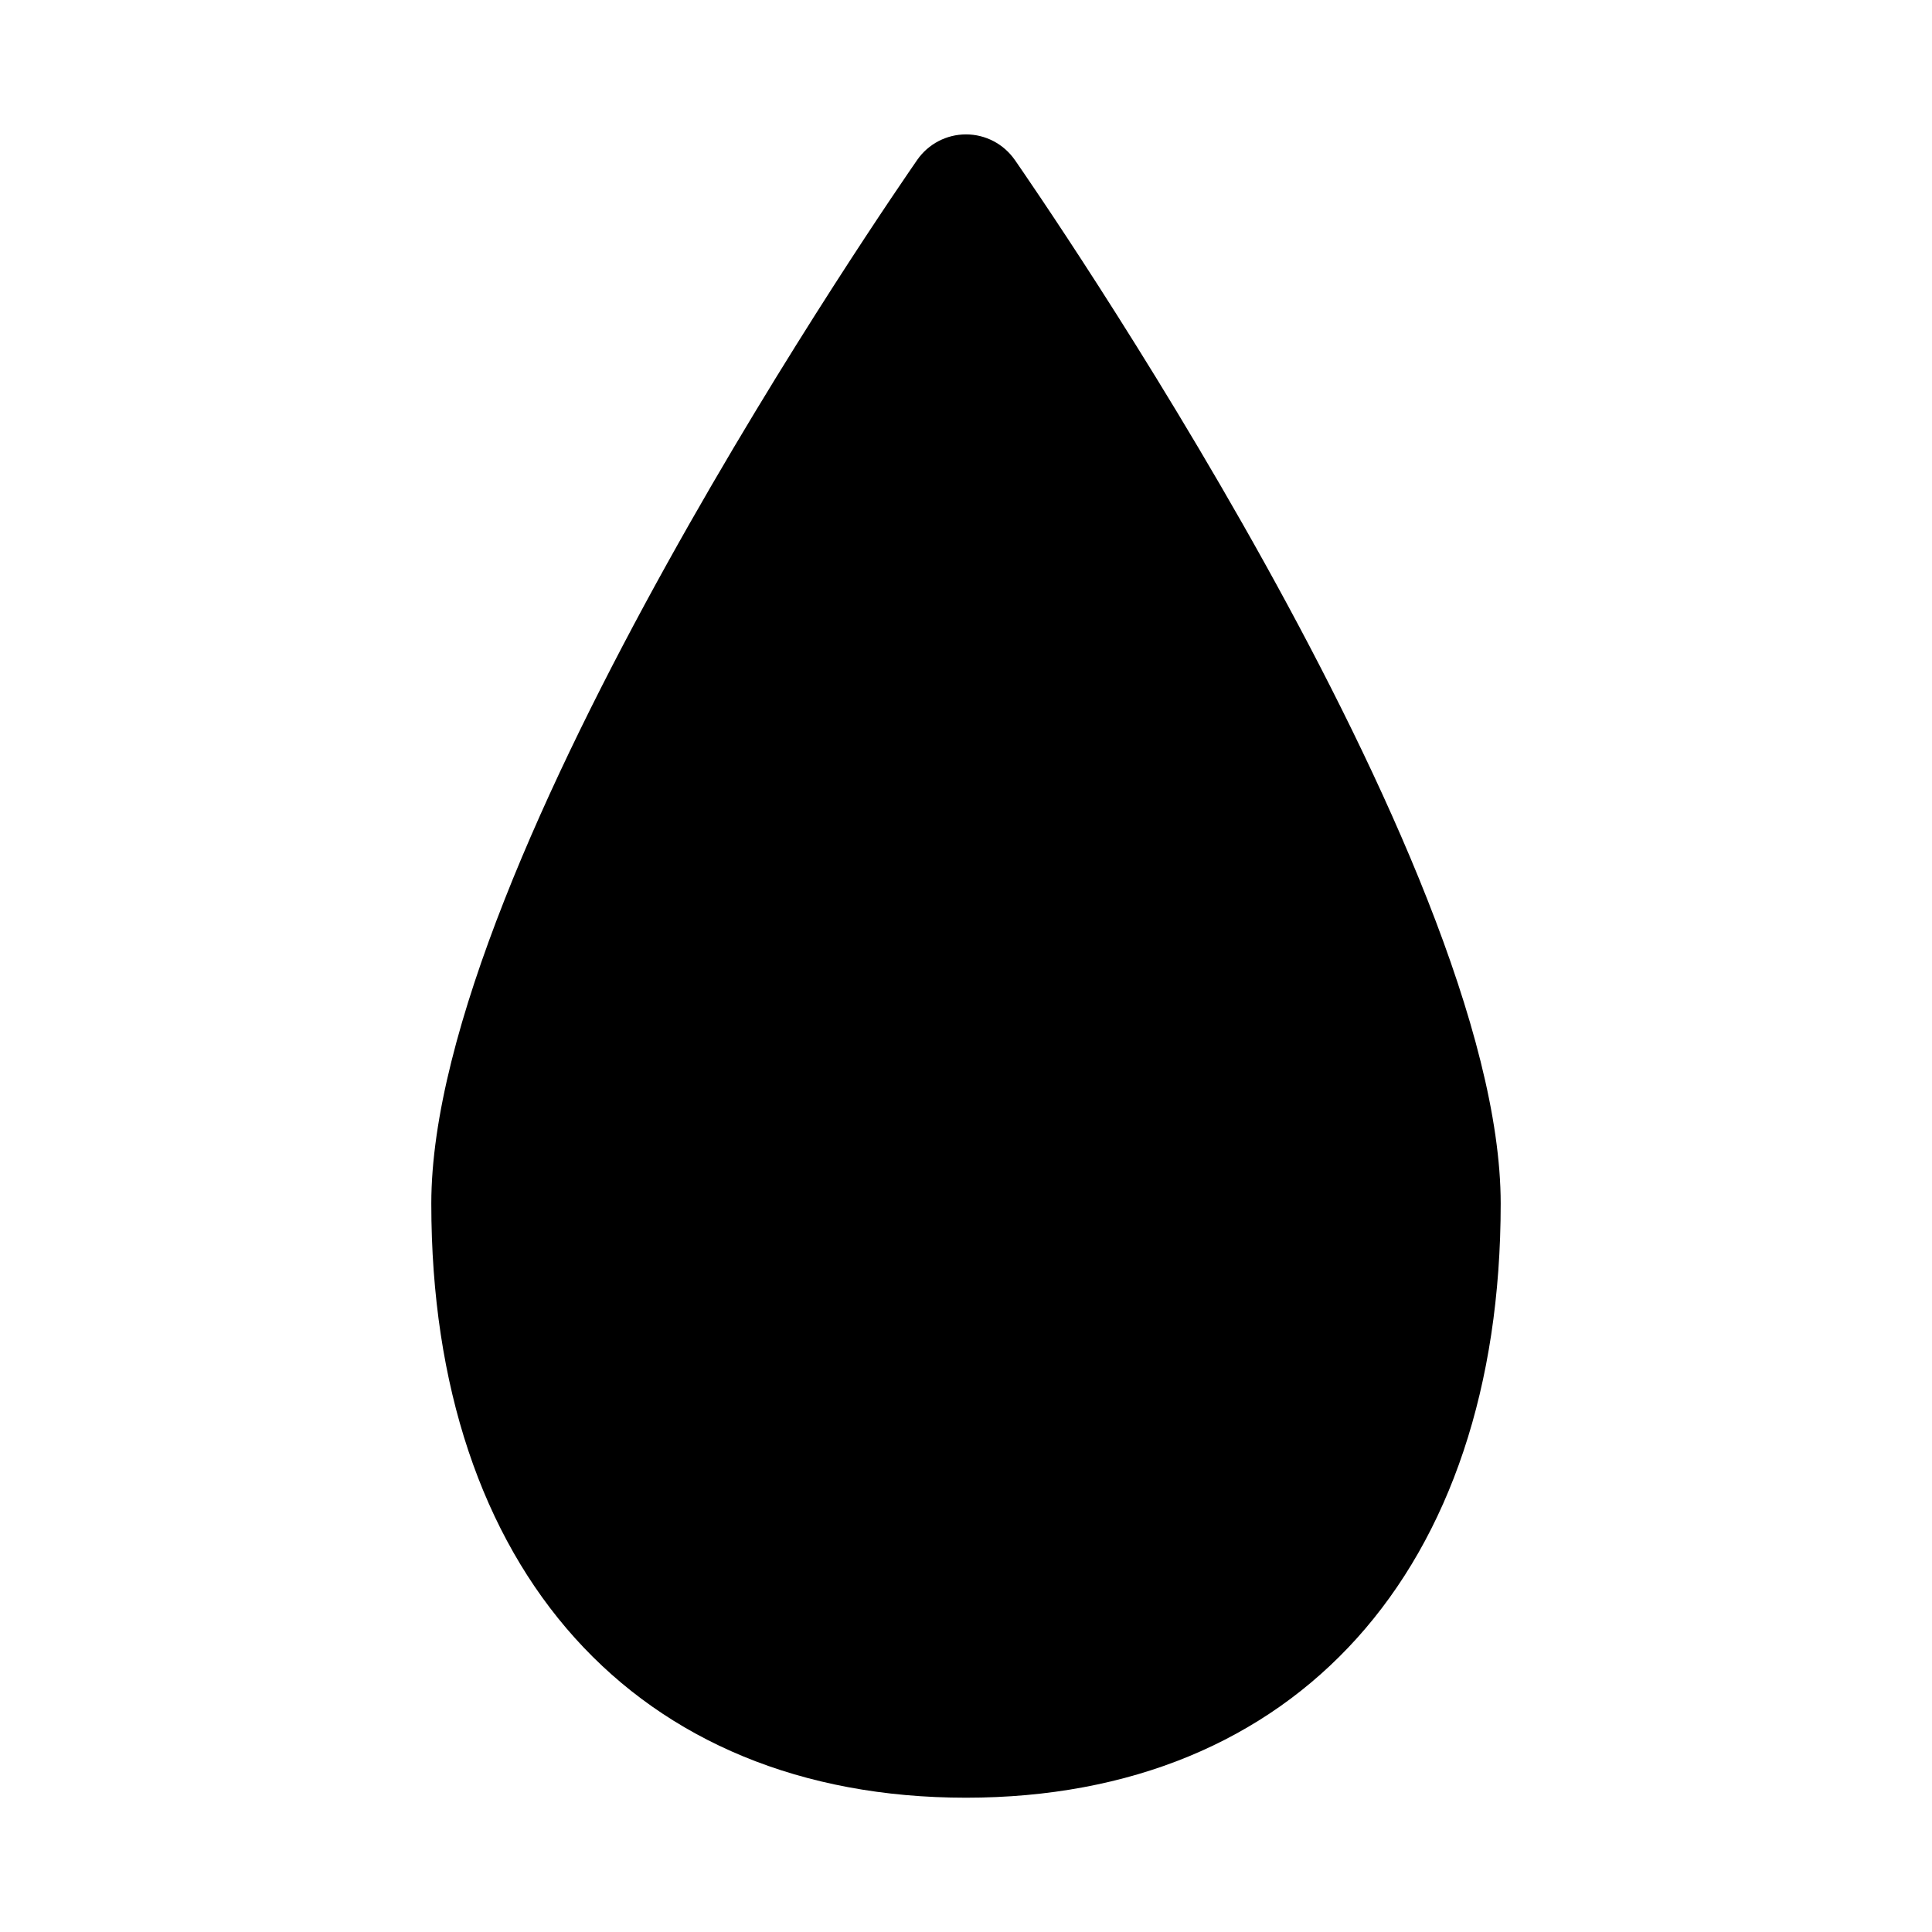 <?xml version="1.0" encoding="UTF-8"?>
<!-- Uploaded to: ICON Repo, www.iconrepo.com, Generator: ICON Repo Mixer Tools -->
<svg fill="#000000" width="800px" height="800px" version="1.1" viewBox="144 144 512 512" xmlns="http://www.w3.org/2000/svg">
 <path d="m412.91 186.35c-2.945-4.219-7.766-6.734-12.91-6.734s-9.969 2.516-12.91 6.734c-5.195 7.559-128.79 185.78-128.79 276.62 0 97.141 54.316 157.44 141.7 157.44s141.7-60.301 141.7-157.44c0.004-90.844-123.59-269.07-128.78-276.62z"/>
</svg>